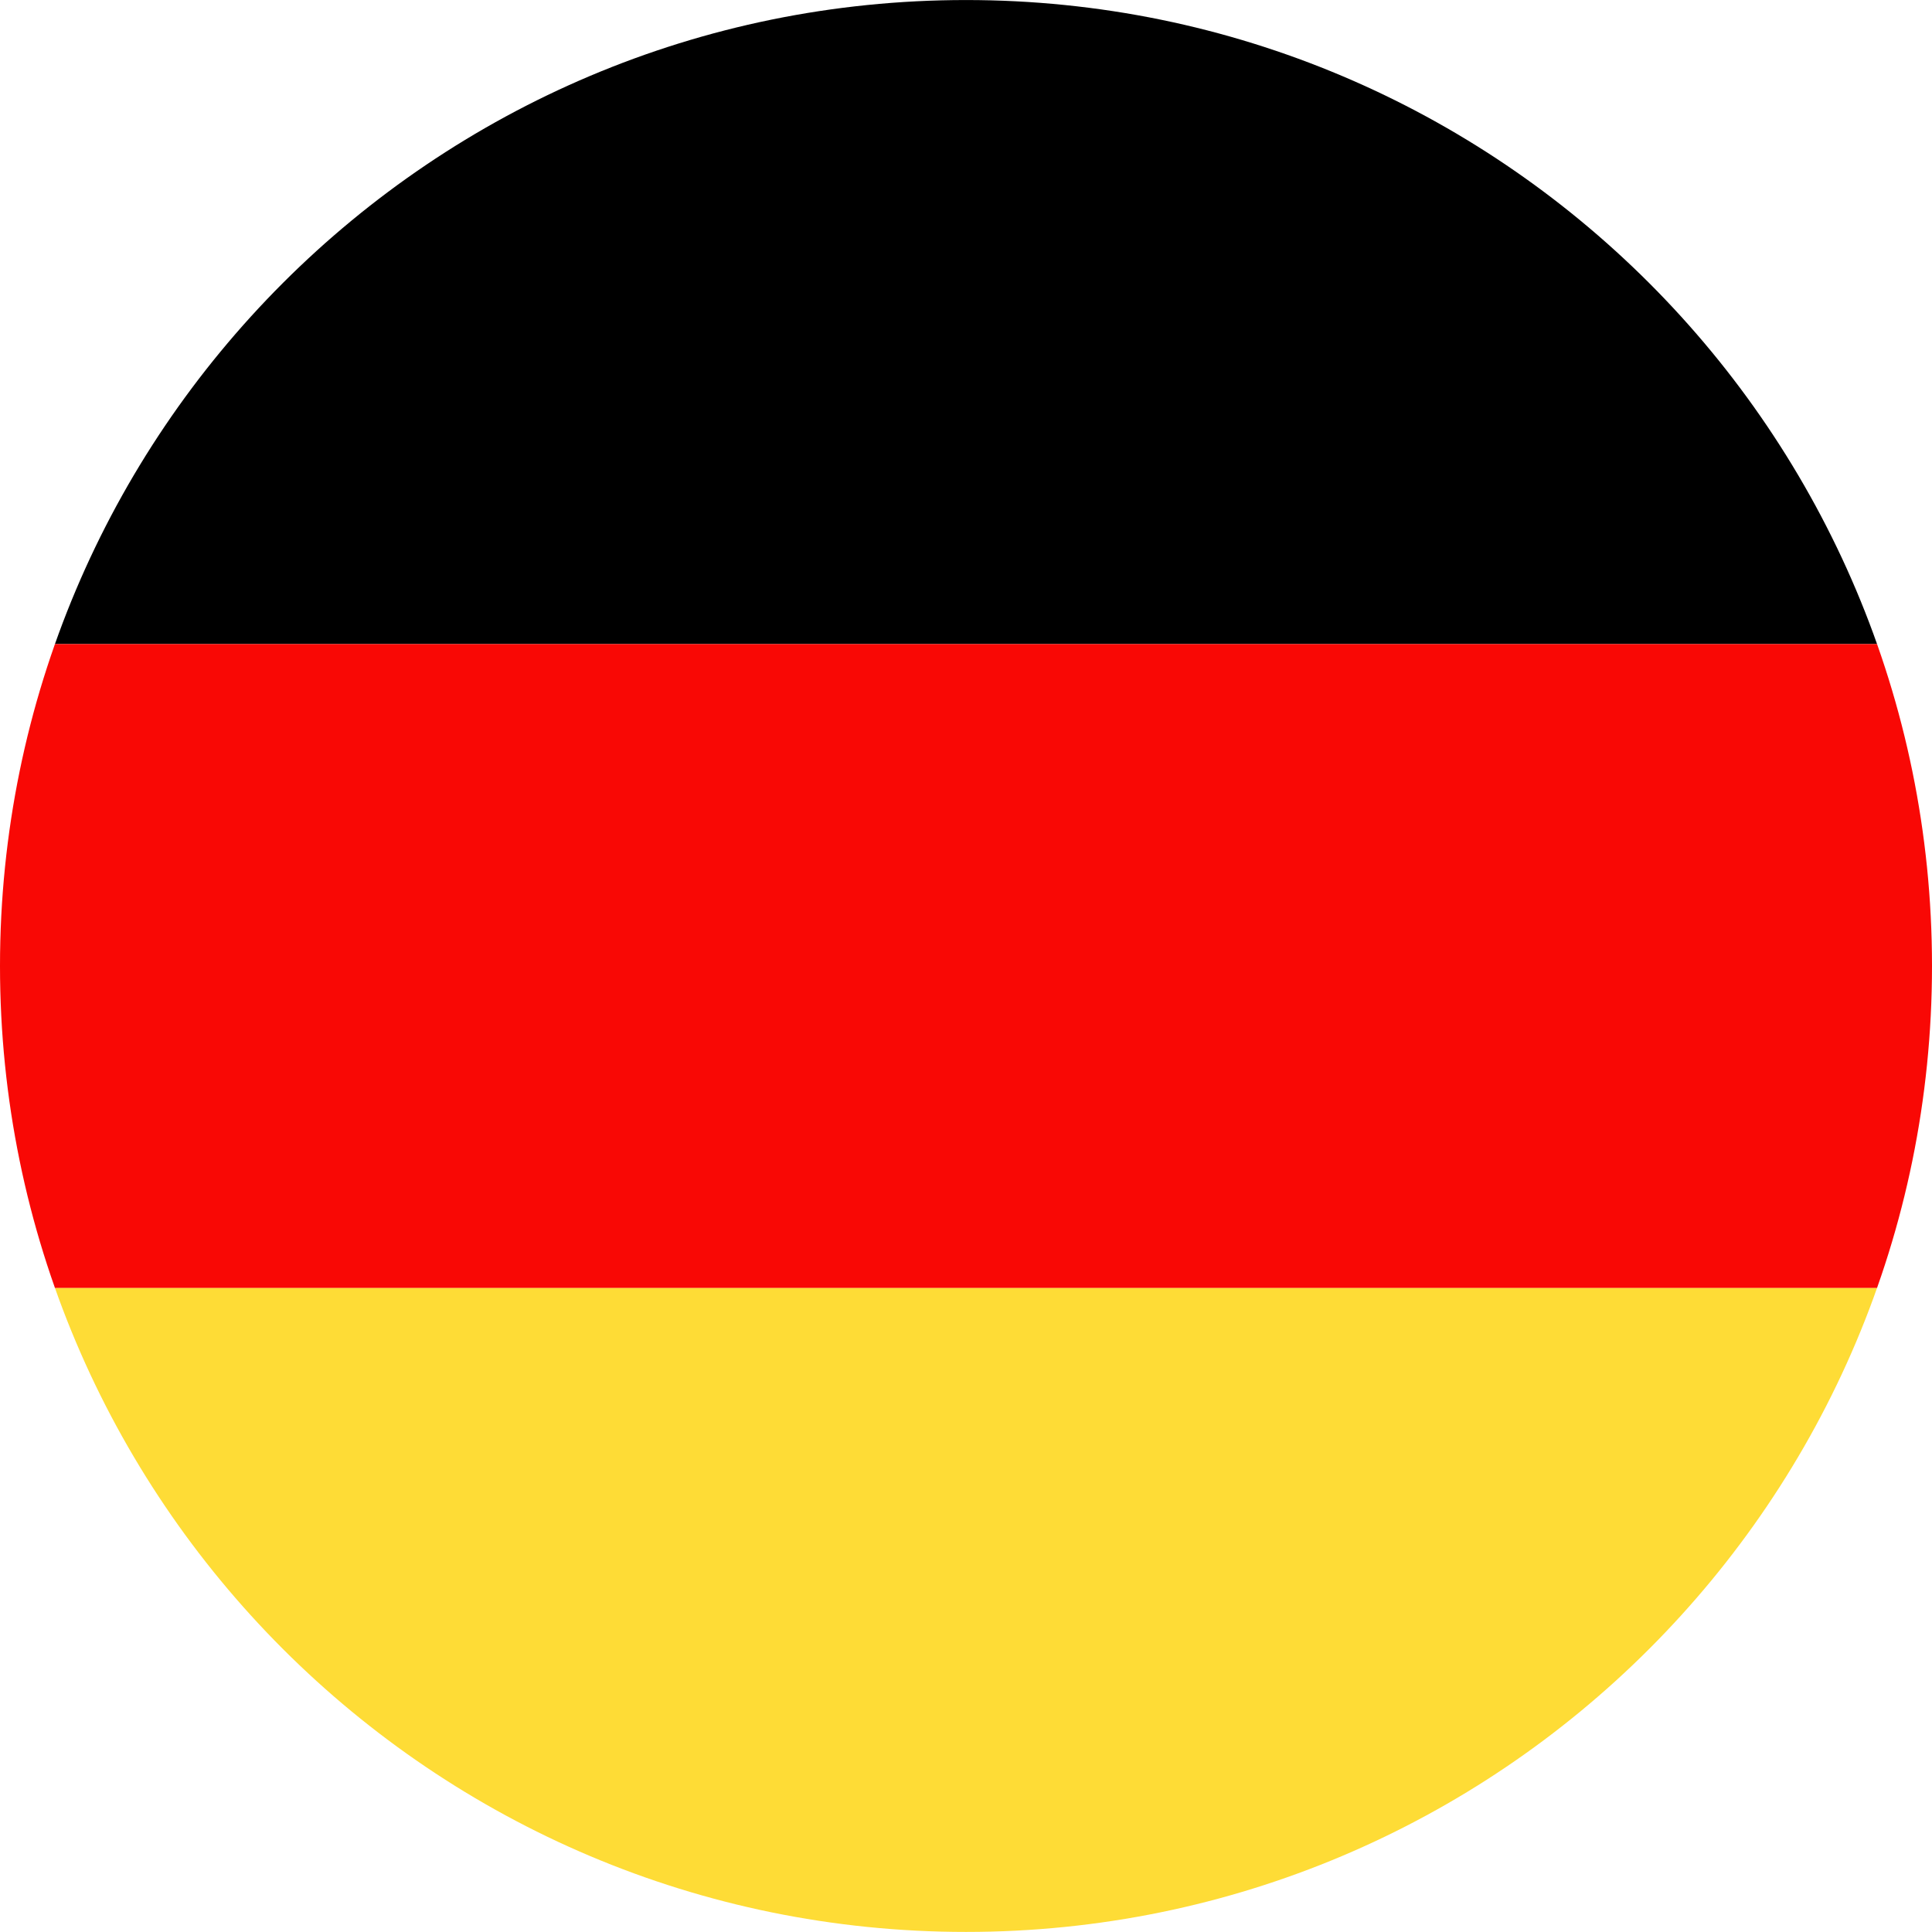 <?xml version="1.0" encoding="utf-8"?>
<!-- Generator: Adobe Illustrator 27.8.0, SVG Export Plug-In . SVG Version: 6.00 Build 0)  -->
<svg version="1.1" id="Ebene_1" xmlns="http://www.w3.org/2000/svg" xmlns:xlink="http://www.w3.org/1999/xlink" x="0px" y="0px"
	 viewBox="0 0 56.693 56.693" style="enable-background:new 0 0 56.693 56.693;" xml:space="preserve">
<style type="text/css">
	.st0{clip-path:url(#SVGID_00000127002623520707589990000002642261019760236218_);}
	.st1{fill:#F90805;}
	.st2{fill:#FEDC36;}
</style>
<g>
	<defs>
		<path id="SVGID_1_" d="M56.693,28.346c0,15.656-12.69,28.345-28.346,28.345
			c-15.655,0-28.347-12.689-28.347-28.345c0-15.655,12.692-28.345,28.347-28.345
			C44.003,0.001,56.693,12.691,56.693,28.346z"/>
	</defs>
	<clipPath id="SVGID_00000086665138747561089490000014017214370277917337_">
		<use xlink:href="#SVGID_1_"  style="overflow:visible;"/>
	</clipPath>
	<g style="clip-path:url(#SVGID_00000086665138747561089490000014017214370277917337_);">
		<polygon points="-14.295,0.001 70.742,0.001 70.742,18.899 -14.295,18.899 -14.295,0.001 		"/>
		<polygon class="st1" points="-14.295,37.797 70.742,37.797 70.742,18.899 -14.295,18.899 -14.295,37.797 		
			"/>
		<polygon class="st2" points="-14.295,37.797 70.742,37.797 70.742,56.694 -14.295,56.694 -14.295,37.797 		
			"/>
	</g>
</g>
</svg>
